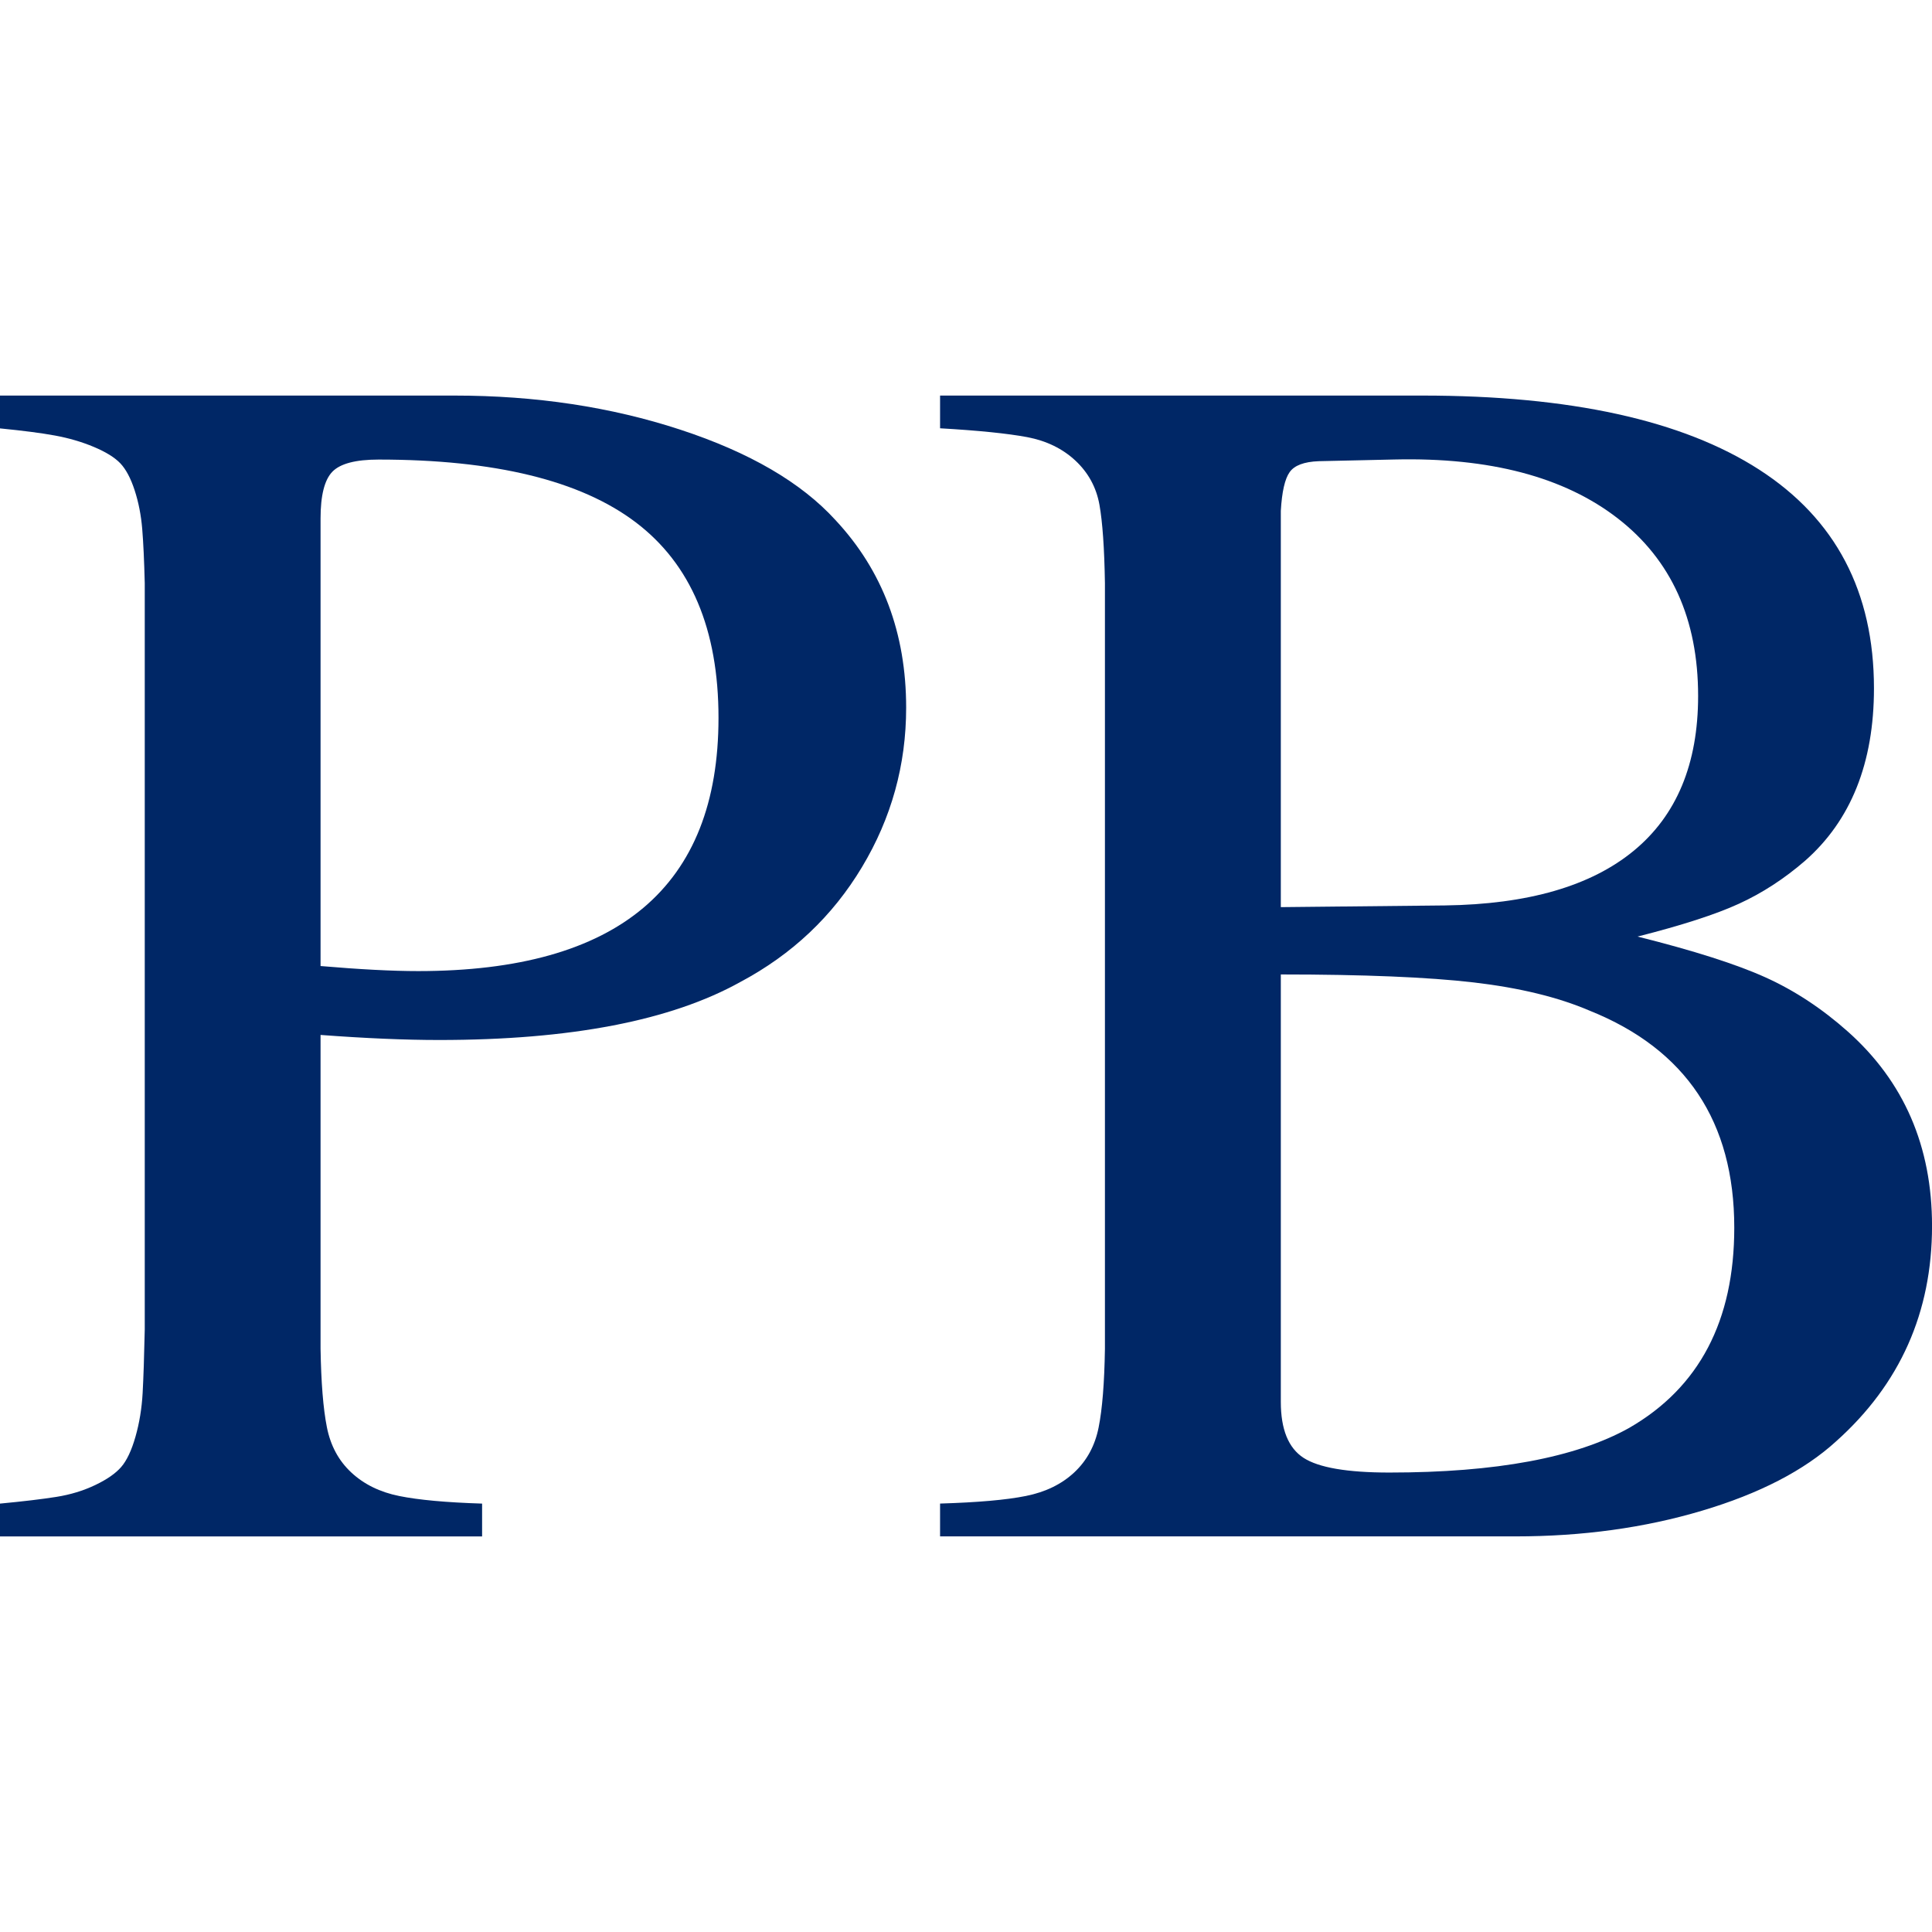 <?xml version="1.0" encoding="UTF-8"?>
<svg xmlns="http://www.w3.org/2000/svg" id="Layer_1" viewBox="0 0 512 512">
  <path d="m0,113.53v-8.7h120.4c21.55,0,41.51,3.01,59.87,9.03,18.36,6.02,32.07,14.01,41.14,23.97,12.49,13.38,18.73,29.95,18.73,49.72,0,15.16-3.9,29.25-11.71,42.25-7.8,13.01-18.54,23.15-32.22,30.43-18.43,10.26-45.04,15.38-79.82,15.38-9.07,0-19.55-.45-31.44-1.34v83.17c.15,8.92.7,15.83,1.67,20.74.96,4.91,3.12,8.92,6.47,12.04s7.58,5.21,12.71,6.24c5.13,1.04,12.45,1.71,21.96,2.01v8.7H0v-8.7c6.24-.59,11.22-1.19,14.94-1.78,3.71-.59,7.13-1.63,10.26-3.12,3.12-1.48,5.42-3.08,6.91-4.79,1.48-1.71,2.75-4.38,3.79-8.03,1.04-3.64,1.67-7.5,1.9-11.59.22-4.09.41-9.7.56-16.83v-197.77c-.15-5.94-.37-10.74-.67-14.38-.3-3.64-.97-7.06-2.01-10.26-1.04-3.19-2.31-5.57-3.79-7.13-1.49-1.56-3.83-3.01-7.02-4.35-3.2-1.34-6.62-2.34-10.26-3.01-3.64-.67-8.51-1.3-14.6-1.9Zm84.95,23.86v118.62c10.4.89,19.02,1.34,25.86,1.34,53.07,0,79.6-22.37,79.6-67.11,0-23.48-7.32-40.76-21.96-51.84-14.64-11.07-37.35-16.61-68.12-16.61-6.1,0-10.18,1.08-12.26,3.23-2.08,2.16-3.12,6.28-3.12,12.37Z" style="fill:#002766;"></path>
  <path d="m249.13,113.53v-8.7h127.76c39.24,0,69.01,6.54,89.3,19.62,20.29,13.08,30.43,32.41,30.43,57.97,0,19.77-6.1,35.01-18.28,45.71-5.5,4.76-11.34,8.55-17.5,11.37-6.17,2.83-15.13,5.72-26.87,8.7,14.86,3.72,26.16,7.32,33.89,10.81,7.73,3.49,15.01,8.29,21.85,14.38,14.86,13.23,22.3,30.4,22.3,51.5,0,22.89-8.47,41.92-25.42,57.08-8.47,7.73-20.33,13.86-35.56,18.39-15.24,4.54-31.7,6.8-49.39,6.8h-152.51v-8.7c9.96-.3,17.54-.96,22.74-2.01,5.2-1.04,9.47-3.12,12.82-6.24,3.34-3.12,5.5-7.1,6.46-11.93.97-4.83,1.53-11.78,1.67-20.85v-202.9c-.15-9.21-.63-16.13-1.45-20.74-.82-4.6-2.94-8.51-6.36-11.71-3.42-3.19-7.69-5.27-12.82-6.24-5.13-.96-12.82-1.75-23.08-2.34Zm90.3,126.87l43.48-.45c22-.3,38.69-5.13,50.05-14.49,11.37-9.36,17.06-23.04,17.06-41.03,0-20.36-7.1-36.04-21.29-47.05-14.2-11-33.93-16.2-59.2-15.61l-20.07.45c-3.87.15-6.43,1.11-7.69,2.9-1.27,1.78-2.05,5.21-2.34,10.26v105.02Zm0,17.84v113.27c0,7.28,2.01,12.23,6.02,14.83,4.01,2.6,11.59,3.9,22.74,3.9,28.24,0,49.42-3.94,63.54-11.82,18.58-10.7,27.87-28.39,27.87-53.07,0-28.09-12.79-47.27-38.35-57.52-8.33-3.57-18.54-6.05-30.66-7.47-12.11-1.41-29.17-2.12-51.17-2.12Z" style="fill:#002766;"></path>
</svg>
